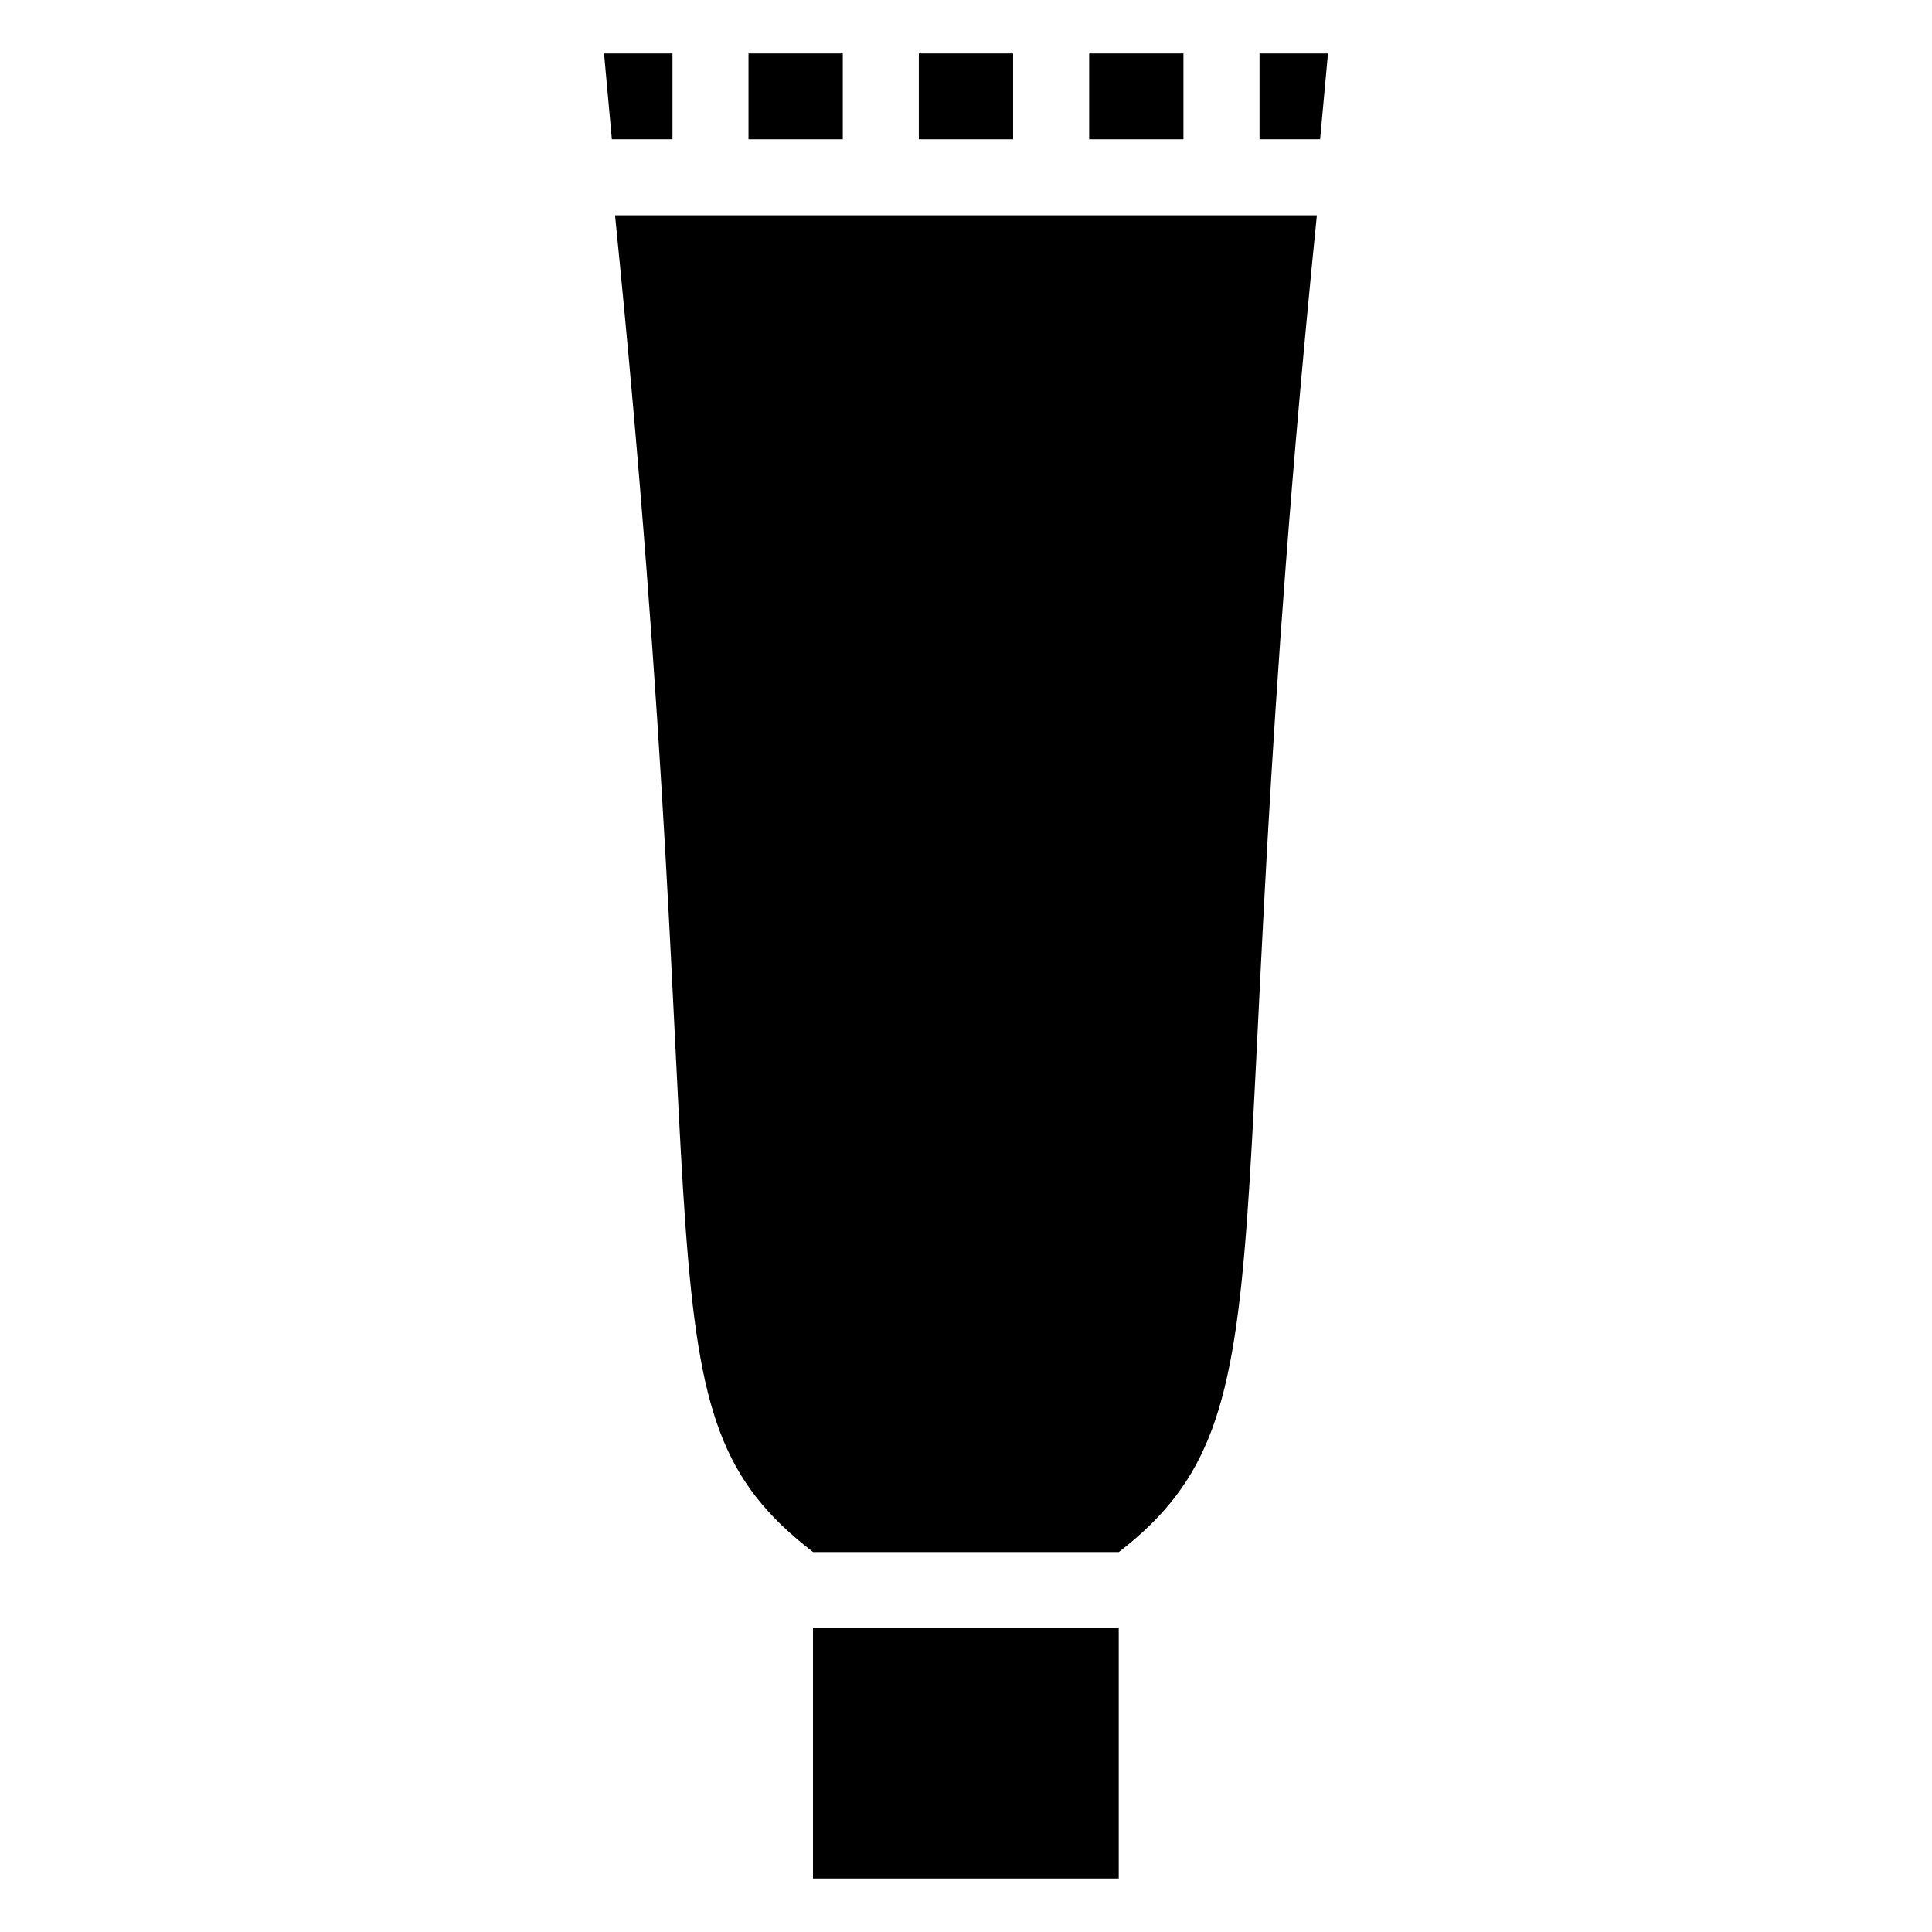 <?xml version="1.0" encoding="UTF-8"?>
<!-- Uploaded to: ICON Repo, www.iconrepo.com, Generator: ICON Repo Mixer Tools -->
<svg fill="#000000" width="800px" height="800px" version="1.1" viewBox="144 144 512 512" xmlns="http://www.w3.org/2000/svg">
 <g>
  <path d="m387.5 158.17h24.988v22.742h-24.988z"/>
  <path d="m432.64 158.17h24.988v22.742h-24.988z"/>
  <path d="m495.93 158.17h-18.141v22.738h16.055z"/>
  <path d="m342.36 158.17h24.988v22.742h-24.988z"/>
  <path d="m306.15 180.91h16.062v-22.738h-18.137z"/>
  <path d="m492.99 201.06h-186c28.145 279.5 4.191 317.14 52.496 354.25h81.012c48.332-37.324 24.824-80.234 52.488-354.25z"/>
  <path d="m359.45 575.49h81.027v66.336h-81.027z"/>
 </g>
</svg>